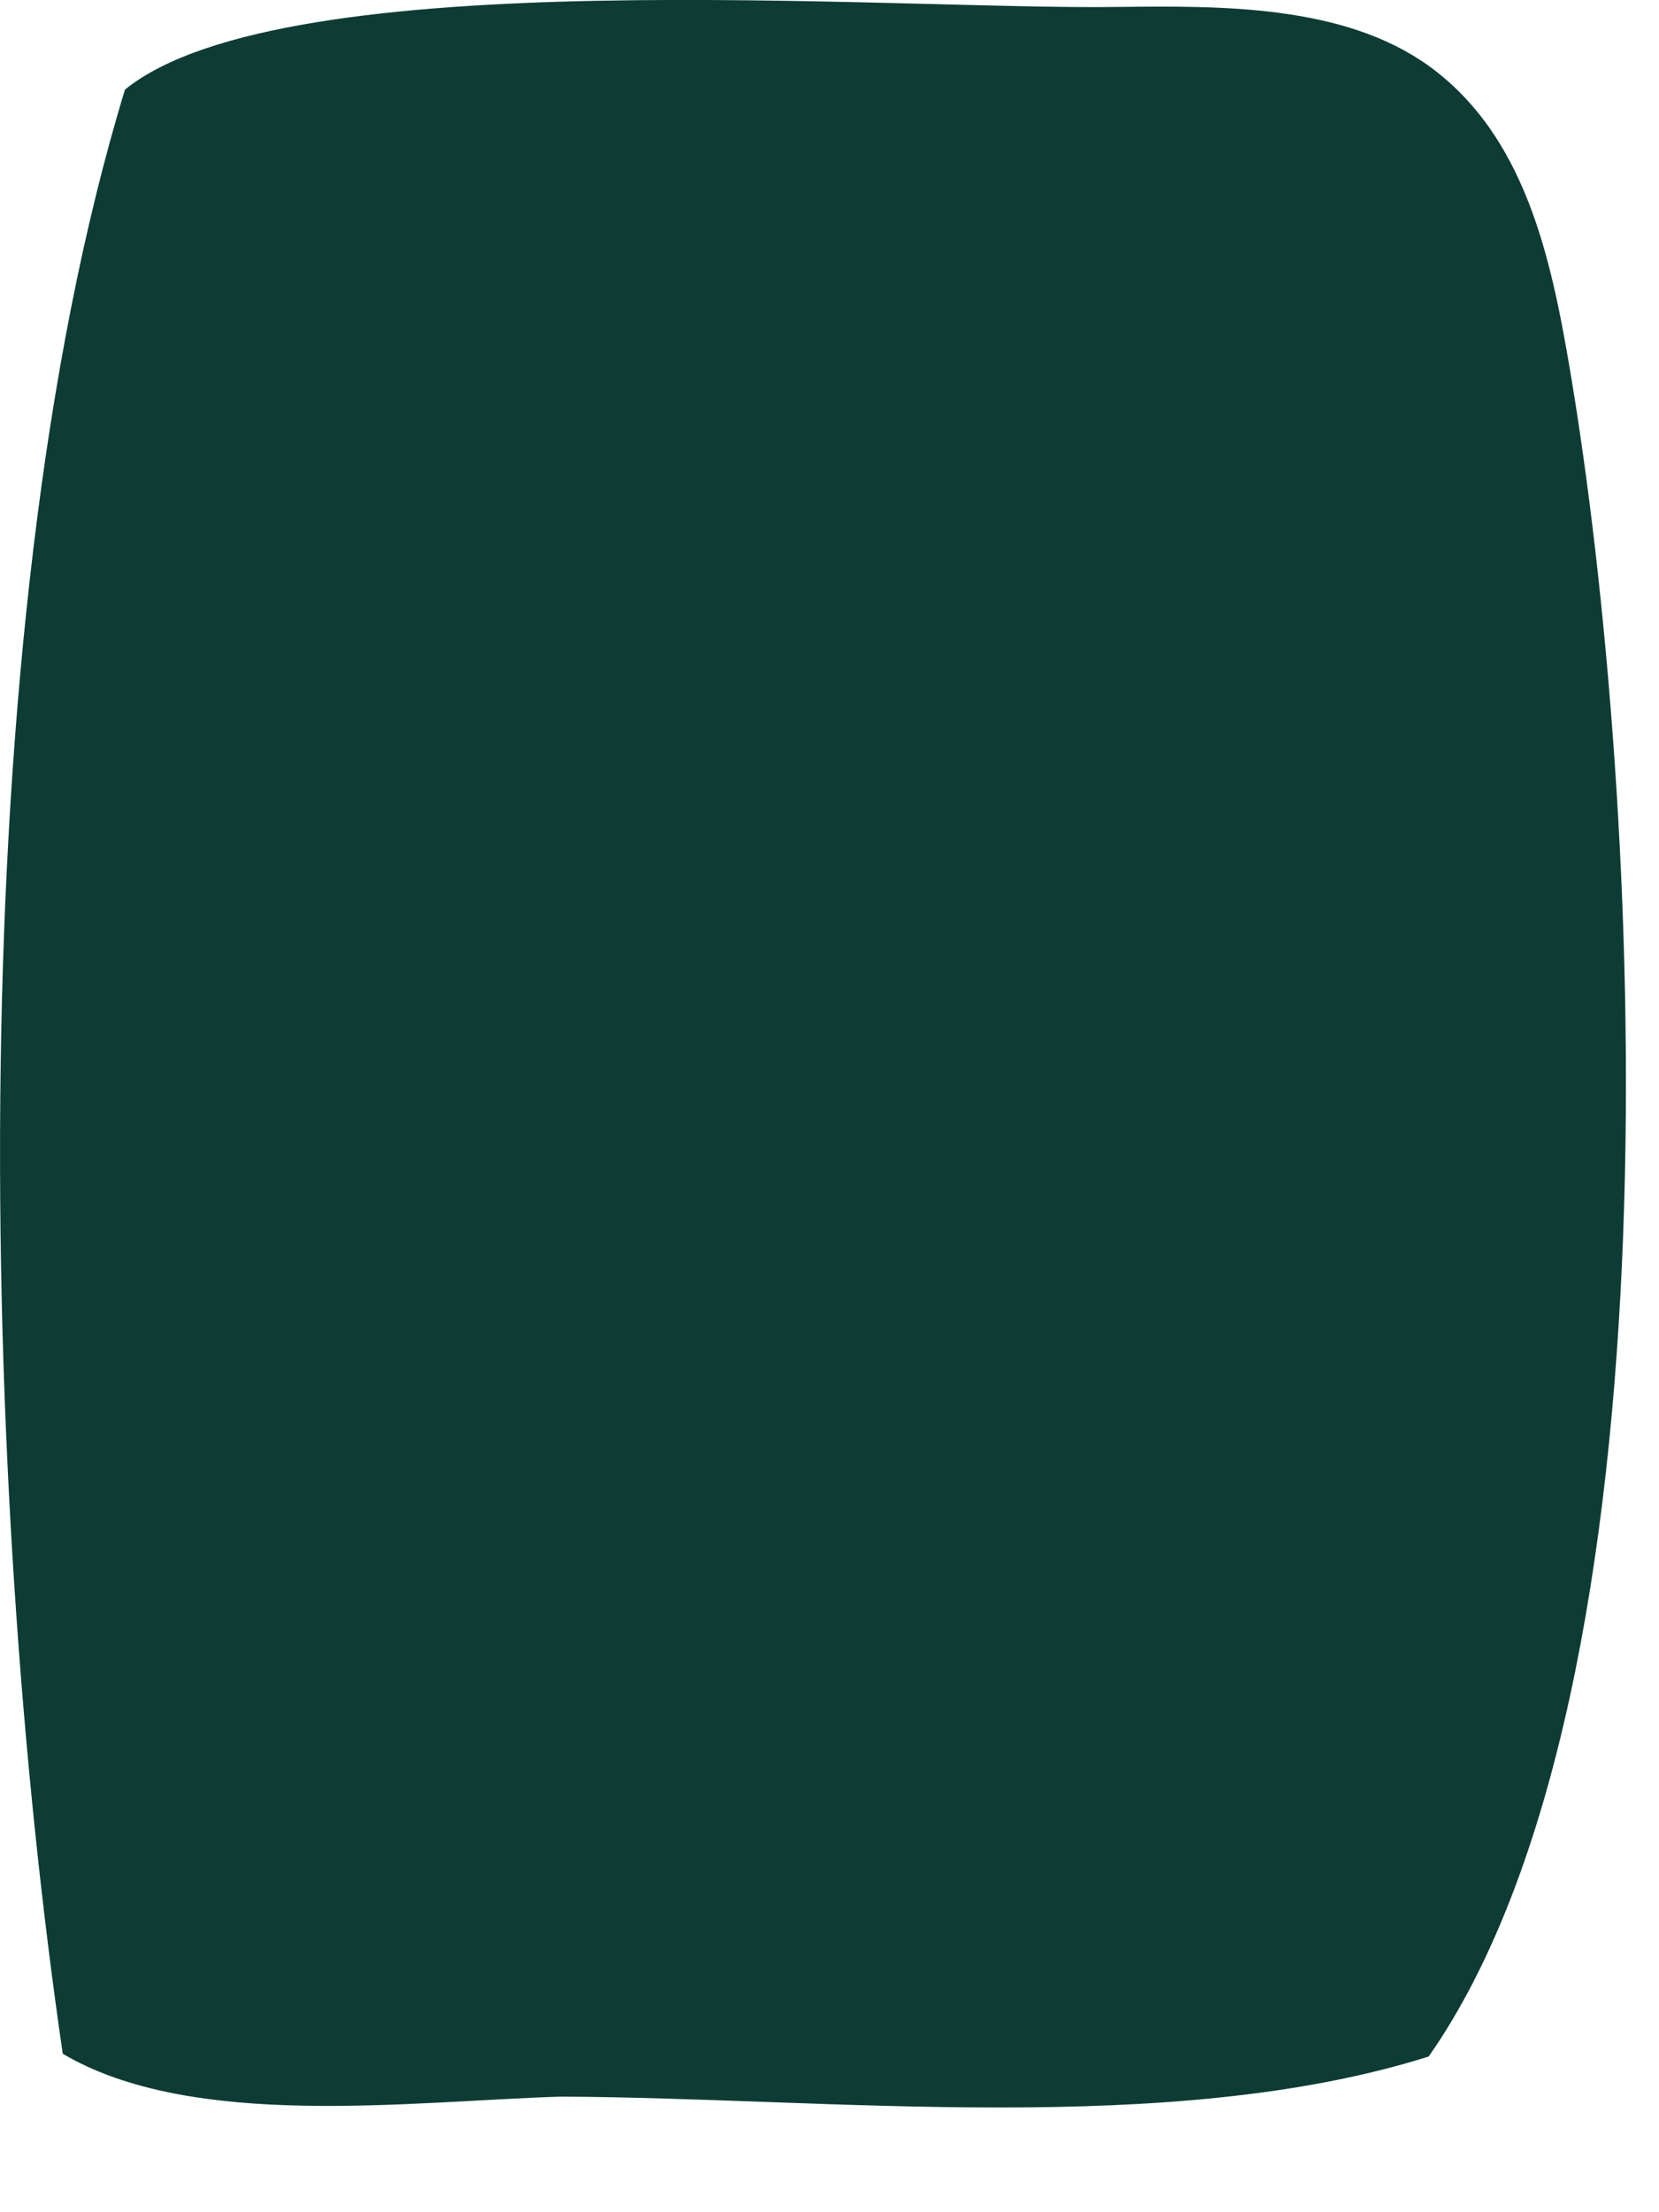 <?xml version="1.0" encoding="utf-8"?>
<svg xmlns="http://www.w3.org/2000/svg" fill="none" height="100%" overflow="visible" preserveAspectRatio="none" style="display: block;" viewBox="0 0 6 8" width="100%">
<path d="M4.05 0.025C4.417 0.021 4.859 0.017 5.167 0.238C5.516 0.49 5.609 0.931 5.678 1.337C5.94 2.887 6.099 6.104 5.167 7.437C4.233 7.731 3.007 7.586 2.027 7.582C1.478 7.599 0.696 7.704 0.227 7.427C-0.07 5.401 -0.15 2.296 0.452 0.324C1.033 -0.147 3.233 0.038 4.05 0.025Z" fill="#0D3C35" id="Vector"/>
</svg>